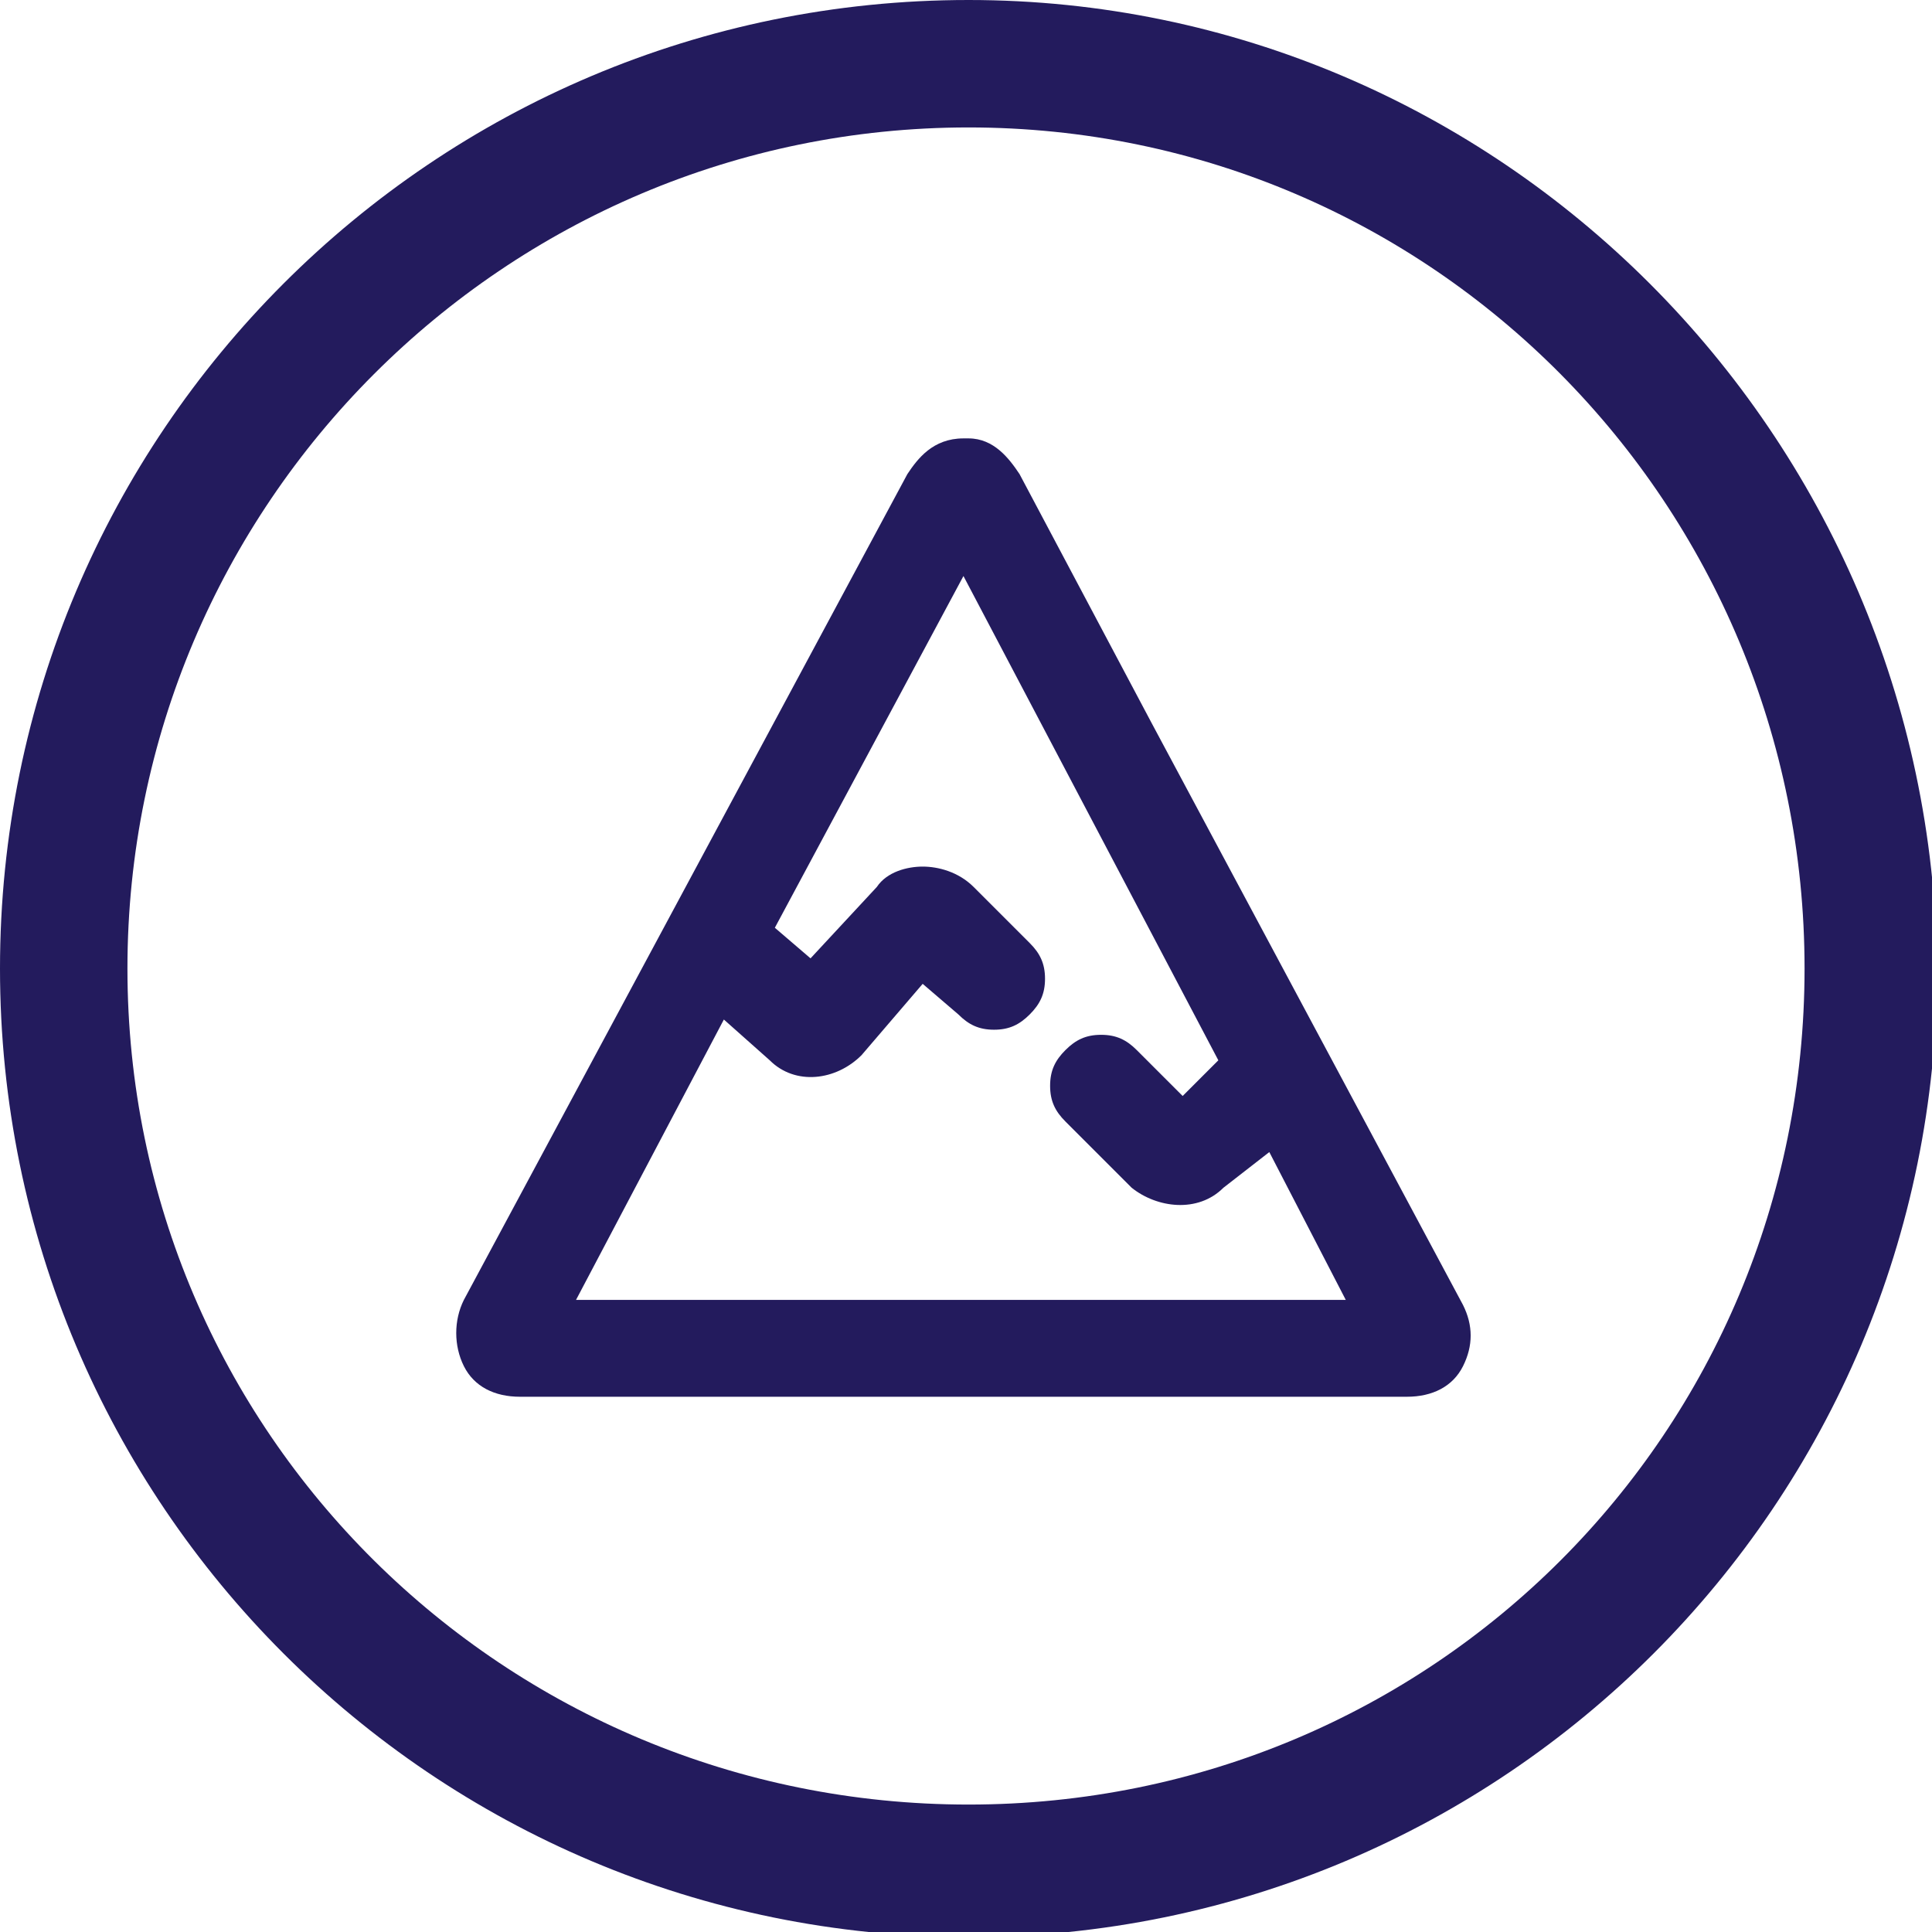 <?xml version="1.0" encoding="utf-8"?>
<!-- Generator: Adobe Illustrator 25.2.3, SVG Export Plug-In . SVG Version: 6.00 Build 0)  -->
<svg version="1.1" id="Group_400" xmlns="http://www.w3.org/2000/svg" xmlns:xlink="http://www.w3.org/1999/xlink" x="0px" y="0px"
	 viewBox="0 0 37.9 37.9" style="enable-background:new 0 0 37.9 37.9;" xml:space="preserve">
<style type="text/css">
	.st0{fill:#231B5D;}
</style>
<g>
	<path id="Path_138" class="st0" d="M19,0C8.5,0,0,8.5,0,19s8.5,19,19,19s19-8.5,19-19l0,0C37.9,8.5,29.4,0,19,0z M19,35.4
		C9.9,35.4,2.5,28.1,2.5,19S9.9,2.5,19,2.5S35.4,9.9,35.4,19S28.1,35.4,19,35.4z"/>
	<g>
		<g>
			<g>
				<path class="st0" d="M29.1,2.4"/>
				<path class="st0" d="M27.6,27.4H10.2c-0.5,0-0.9-0.2-1.1-0.6c-0.2-0.4-0.2-0.9,0-1.3l8.7-16.2C18,9,18.3,8.6,18.9,8.6H19
					c0.1,0-0.2,0,0,0c0.5,0,0.8,0.4,1,0.7l2.6,4.9l6.1,11.4c0.2,0.4,0.2,0.8,0,1.2C28.5,27.2,28.1,27.4,27.6,27.4z M11.3,25.5h15.1
					l-1.5-2.9L24,23.3c-0.5,0.5-1.3,0.4-1.8,0L20.9,22c-0.2-0.2-0.3-0.4-0.3-0.7s0.1-0.5,0.3-0.7s0.4-0.3,0.7-0.3
					c0.3,0,0.5,0.1,0.7,0.3l0.9,0.9l0.7-0.7l-5-9.5l-3.7,6.9l0.7,0.6l1.3-1.4c0.2-0.3,0.6-0.4,0.9-0.4s0.7,0.1,1,0.4l1.1,1.1
					c0.2,0.2,0.3,0.4,0.3,0.7s-0.1,0.5-0.3,0.7c-0.2,0.2-0.4,0.3-0.7,0.3c-0.3,0-0.5-0.1-0.7-0.3l-0.7-0.6l-1.2,1.4
					c-0.5,0.5-1.3,0.6-1.8,0.1L14.2,20L11.3,25.5z"/>
			</g>
		</g>
	</g>
</g>
</svg>
